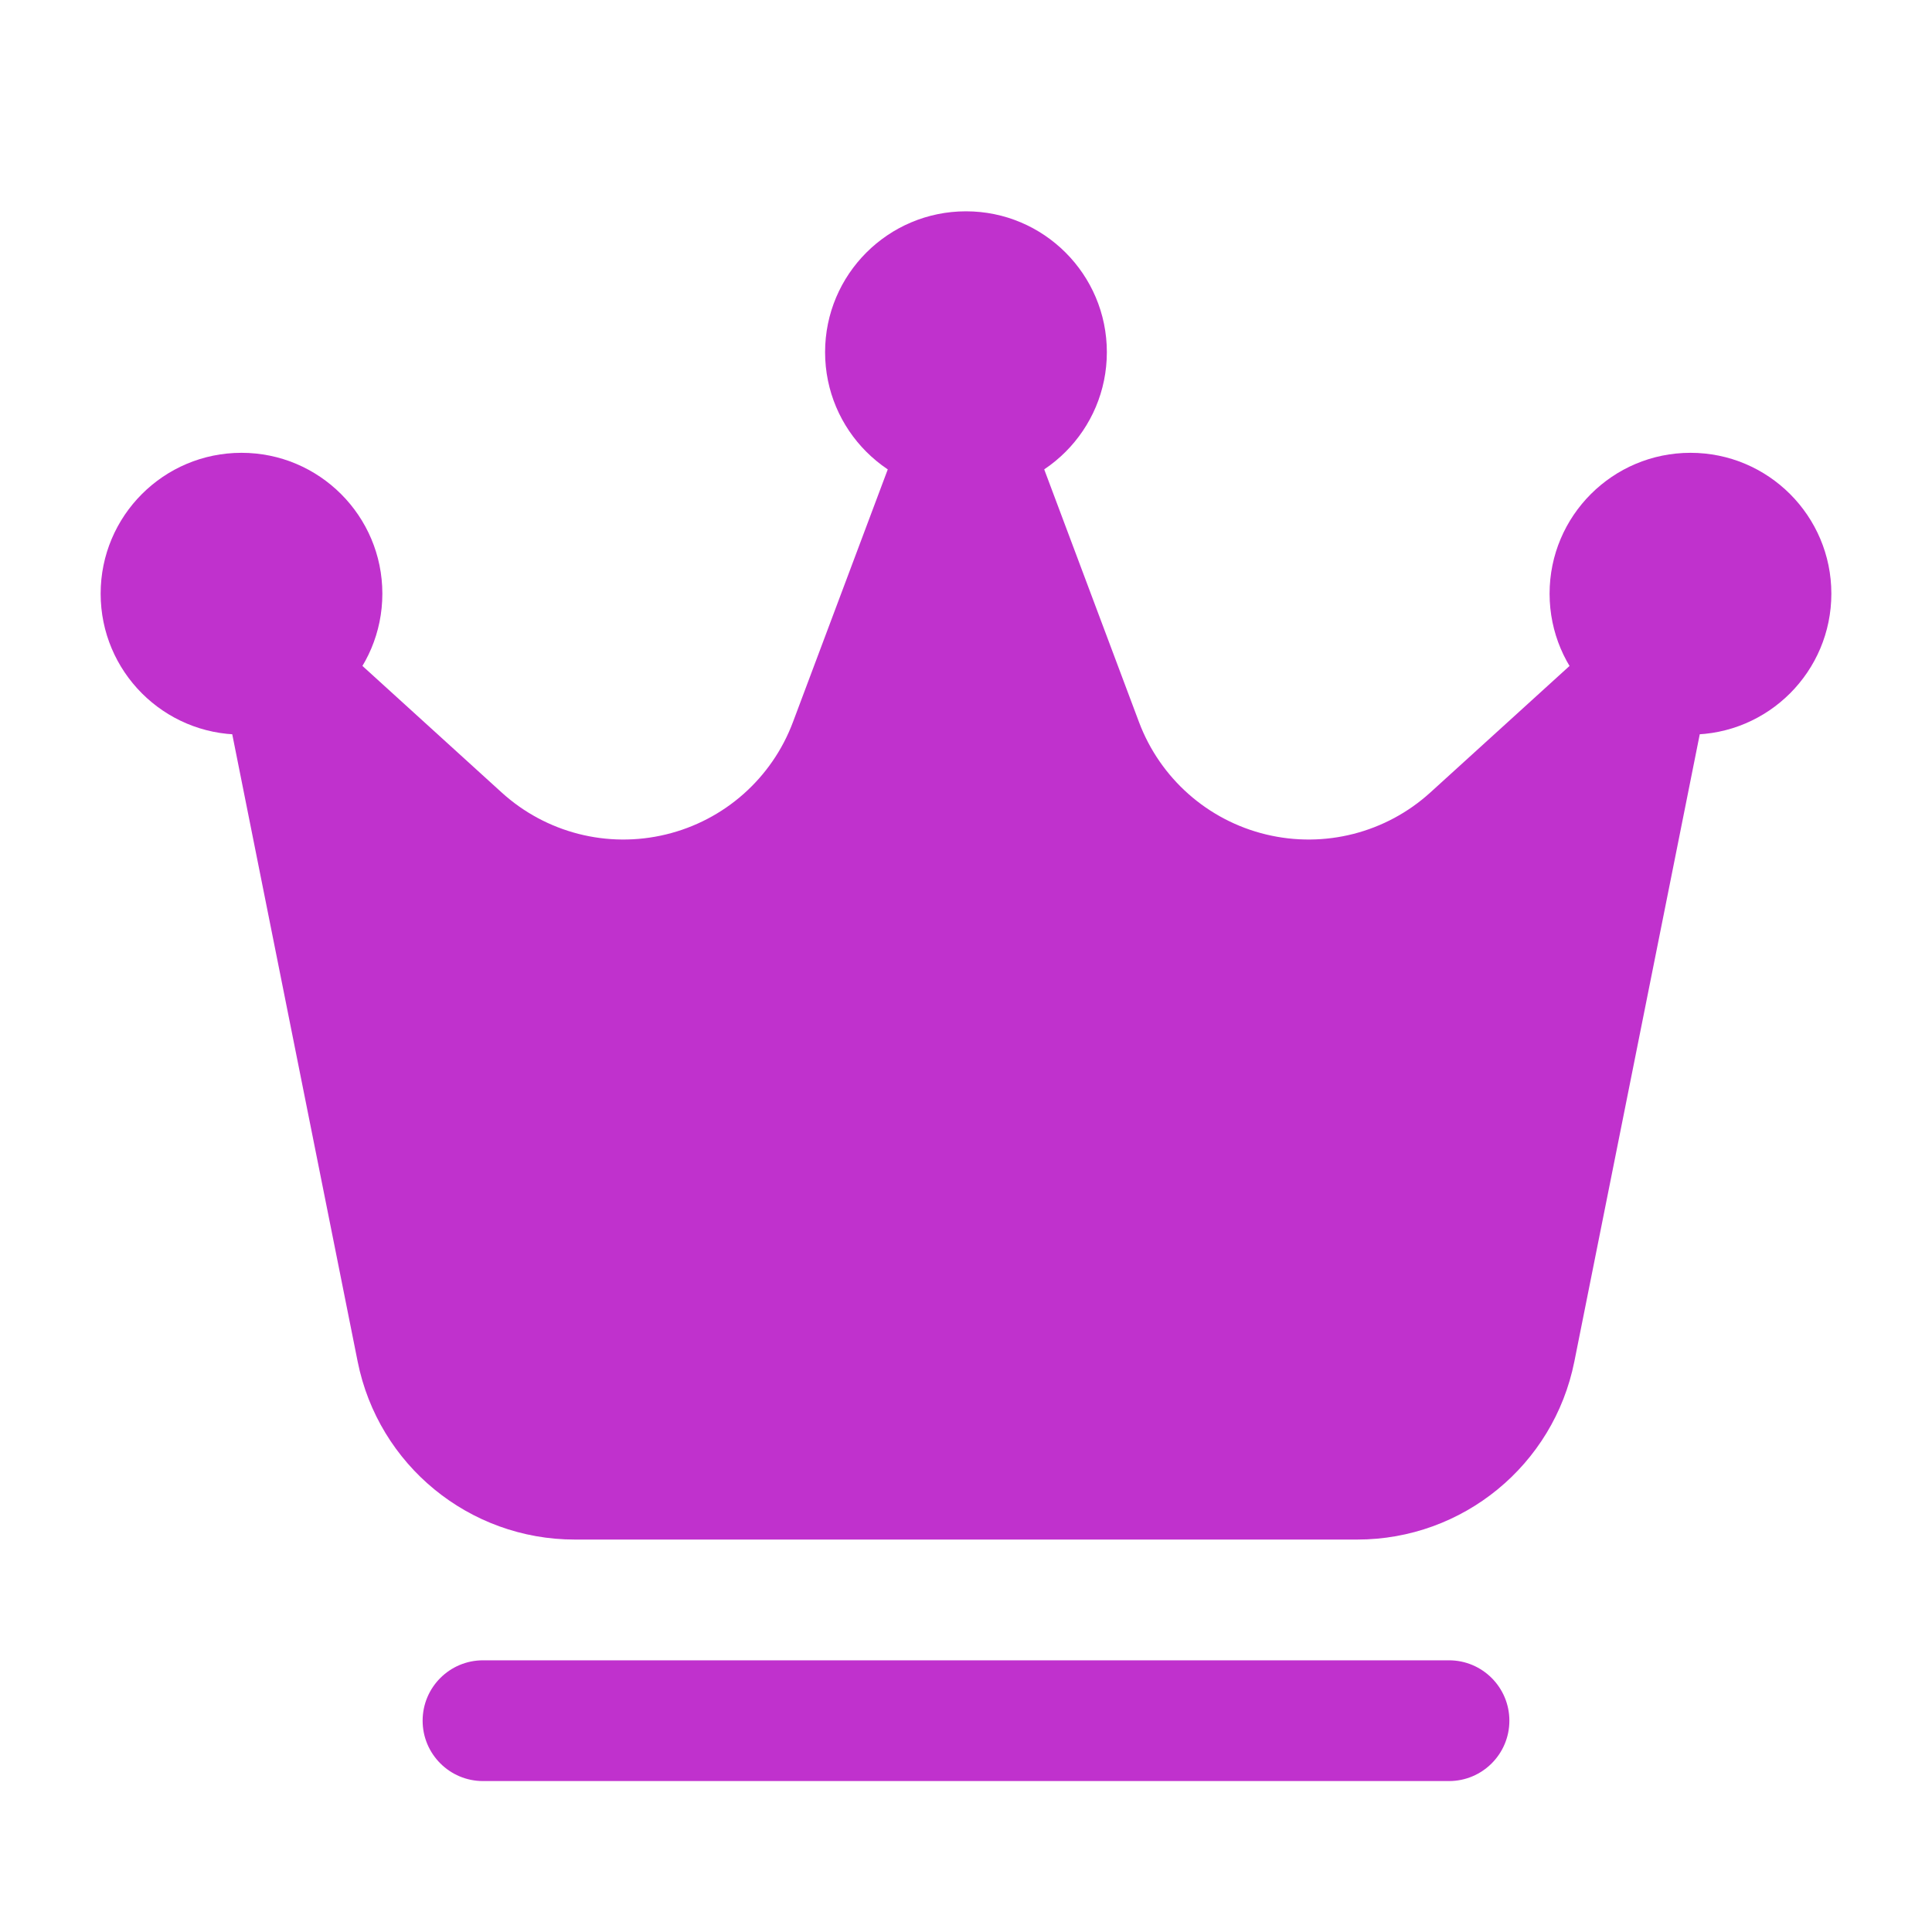 <?xml version="1.0" encoding="UTF-8"?>
<svg xmlns="http://www.w3.org/2000/svg" width="32" height="32" viewBox="0 0 32 32" fill="none">
  <path d="M16 8.167C17.288 8.167 18.333 7.122 18.333 5.833C18.333 4.545 17.288 3.5 16 3.5C14.711 3.5 13.666 4.545 13.666 5.833C13.666 7.122 14.711 8.167 16 8.167Z" fill="#C031CD"></path>
  <path d="M28 12.167C29.288 12.167 30.333 11.122 30.333 9.833C30.333 8.545 29.288 7.5 28 7.5C26.711 7.5 25.666 8.545 25.666 9.833C25.666 11.122 26.711 12.167 28 12.167Z" fill="#C031CD"></path>
  <path d="M4 12.167C5.288 12.167 6.333 11.122 6.333 9.833C6.333 8.545 5.288 7.5 4 7.5C2.711 7.5 1.667 8.545 1.667 9.833C1.667 11.122 2.711 12.167 4 12.167Z" fill="#C031CD"></path>
  <path fill-rule="evenodd" clip-rule="evenodd" d="M28.313 11.363C28.398 10.939 28.201 10.509 27.826 10.296C27.451 10.084 26.98 10.136 26.66 10.427C26.66 10.427 25.265 11.695 23.692 13.125C22.956 13.795 21.936 14.055 20.969 13.821C20.003 13.588 19.215 12.891 18.865 11.959L16.936 6.816C16.789 6.425 16.417 6.167 16 6.167C15.582 6.167 15.21 6.425 15.064 6.816L13.134 11.959C12.785 12.891 11.997 13.588 11.03 13.821C10.064 14.055 9.044 13.795 8.308 13.125C6.735 11.695 5.34 10.427 5.34 10.427C5.02 10.136 4.549 10.084 4.173 10.296C3.799 10.509 3.601 10.939 3.687 11.363C3.687 11.363 5.171 18.783 5.924 22.552C6.267 24.267 7.772 25.5 9.52 25.5H22.48C24.228 25.5 25.733 24.267 26.076 22.552C26.829 18.783 28.313 11.363 28.313 11.363Z" fill="#C031CD"></path>
  <path fill-rule="evenodd" clip-rule="evenodd" d="M24 27.5H8C7.448 27.5 7 27.948 7 28.5C7 29.052 7.448 29.5 8 29.5H24C24.552 29.5 25 29.052 25 28.5C25 27.948 24.552 27.5 24 27.5Z" fill="#C031CD"></path>
</svg>
